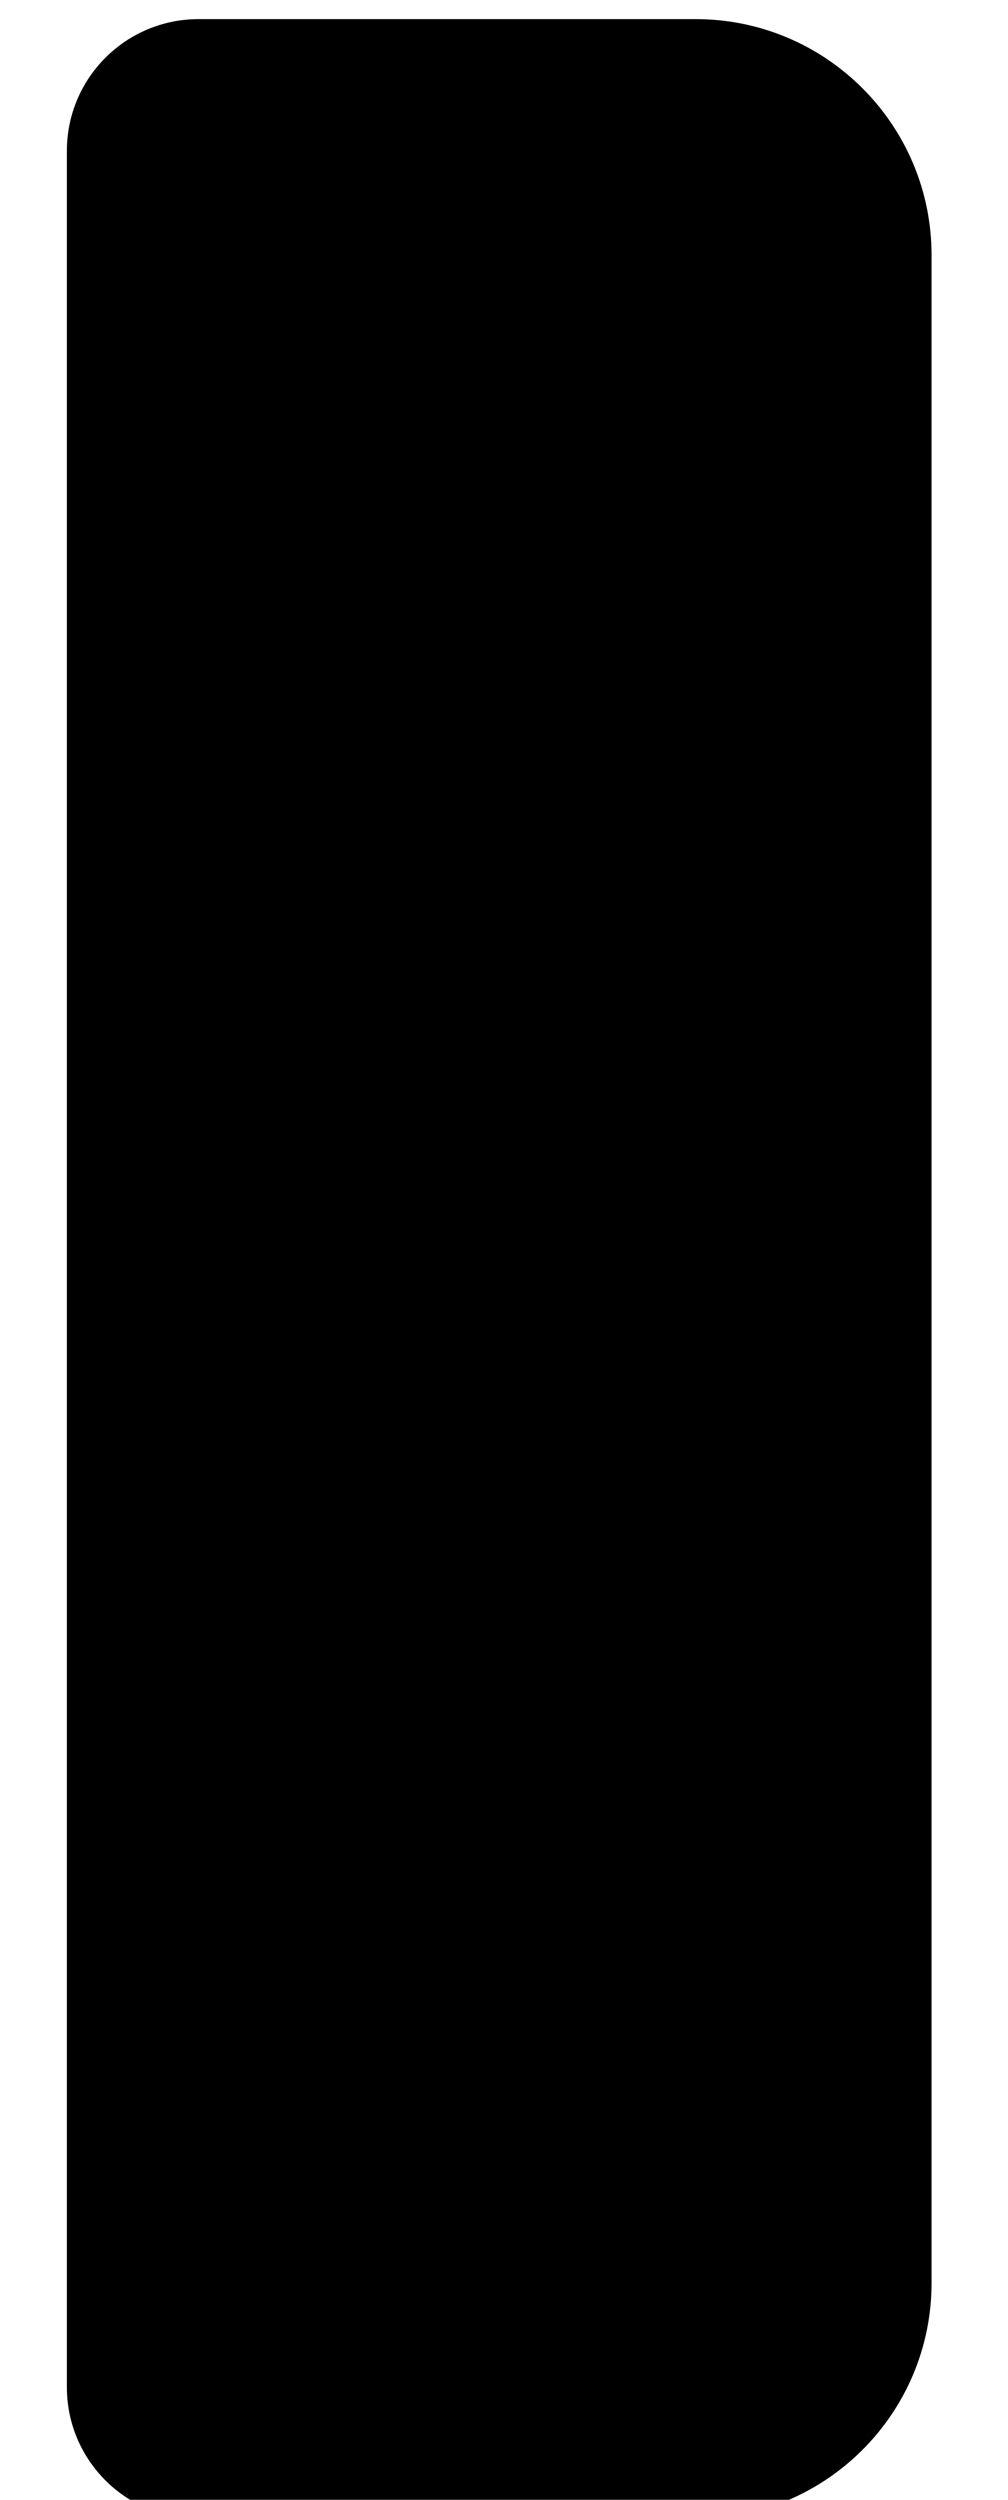 <?xml version="1.0" encoding="UTF-8"?> <svg xmlns="http://www.w3.org/2000/svg" width="211" height="523" viewBox="0 0 211 523" fill="none"> <g filter="url(#filter0_d_538_6838)"> <path d="M0 27.56C0 12.339 12.339 0 27.56 0H131.617C158.891 0 181 22.109 181 49.383V473.617C181 500.891 158.891 523 131.617 523H27.56C12.339 523 0 510.661 0 495.44V27.56Z" fill="black"></path> </g> <defs> <filter id="filter0_d_538_6838" x="-1.8" y="-11.8" width="212.6" height="554.6" filterUnits="userSpaceOnUse" color-interpolation-filters="sRGB"> <feFlood flood-opacity="0" result="BackgroundImageFix"></feFlood> <feColorMatrix in="SourceAlpha" type="matrix" values="0 0 0 0 0 0 0 0 0 0 0 0 0 0 0 0 0 0 127 0" result="hardAlpha"></feColorMatrix> <feOffset dx="14" dy="4"></feOffset> <feGaussianBlur stdDeviation="7.9"></feGaussianBlur> <feComposite in2="hardAlpha" operator="out"></feComposite> <feColorMatrix type="matrix" values="0 0 0 0 0 0 0 0 0 0 0 0 0 0 0 0 0 0 0.25 0"></feColorMatrix> <feBlend mode="normal" in2="BackgroundImageFix" result="effect1_dropShadow_538_6838"></feBlend> <feBlend mode="normal" in="SourceGraphic" in2="effect1_dropShadow_538_6838" result="shape"></feBlend> </filter> </defs> </svg> 